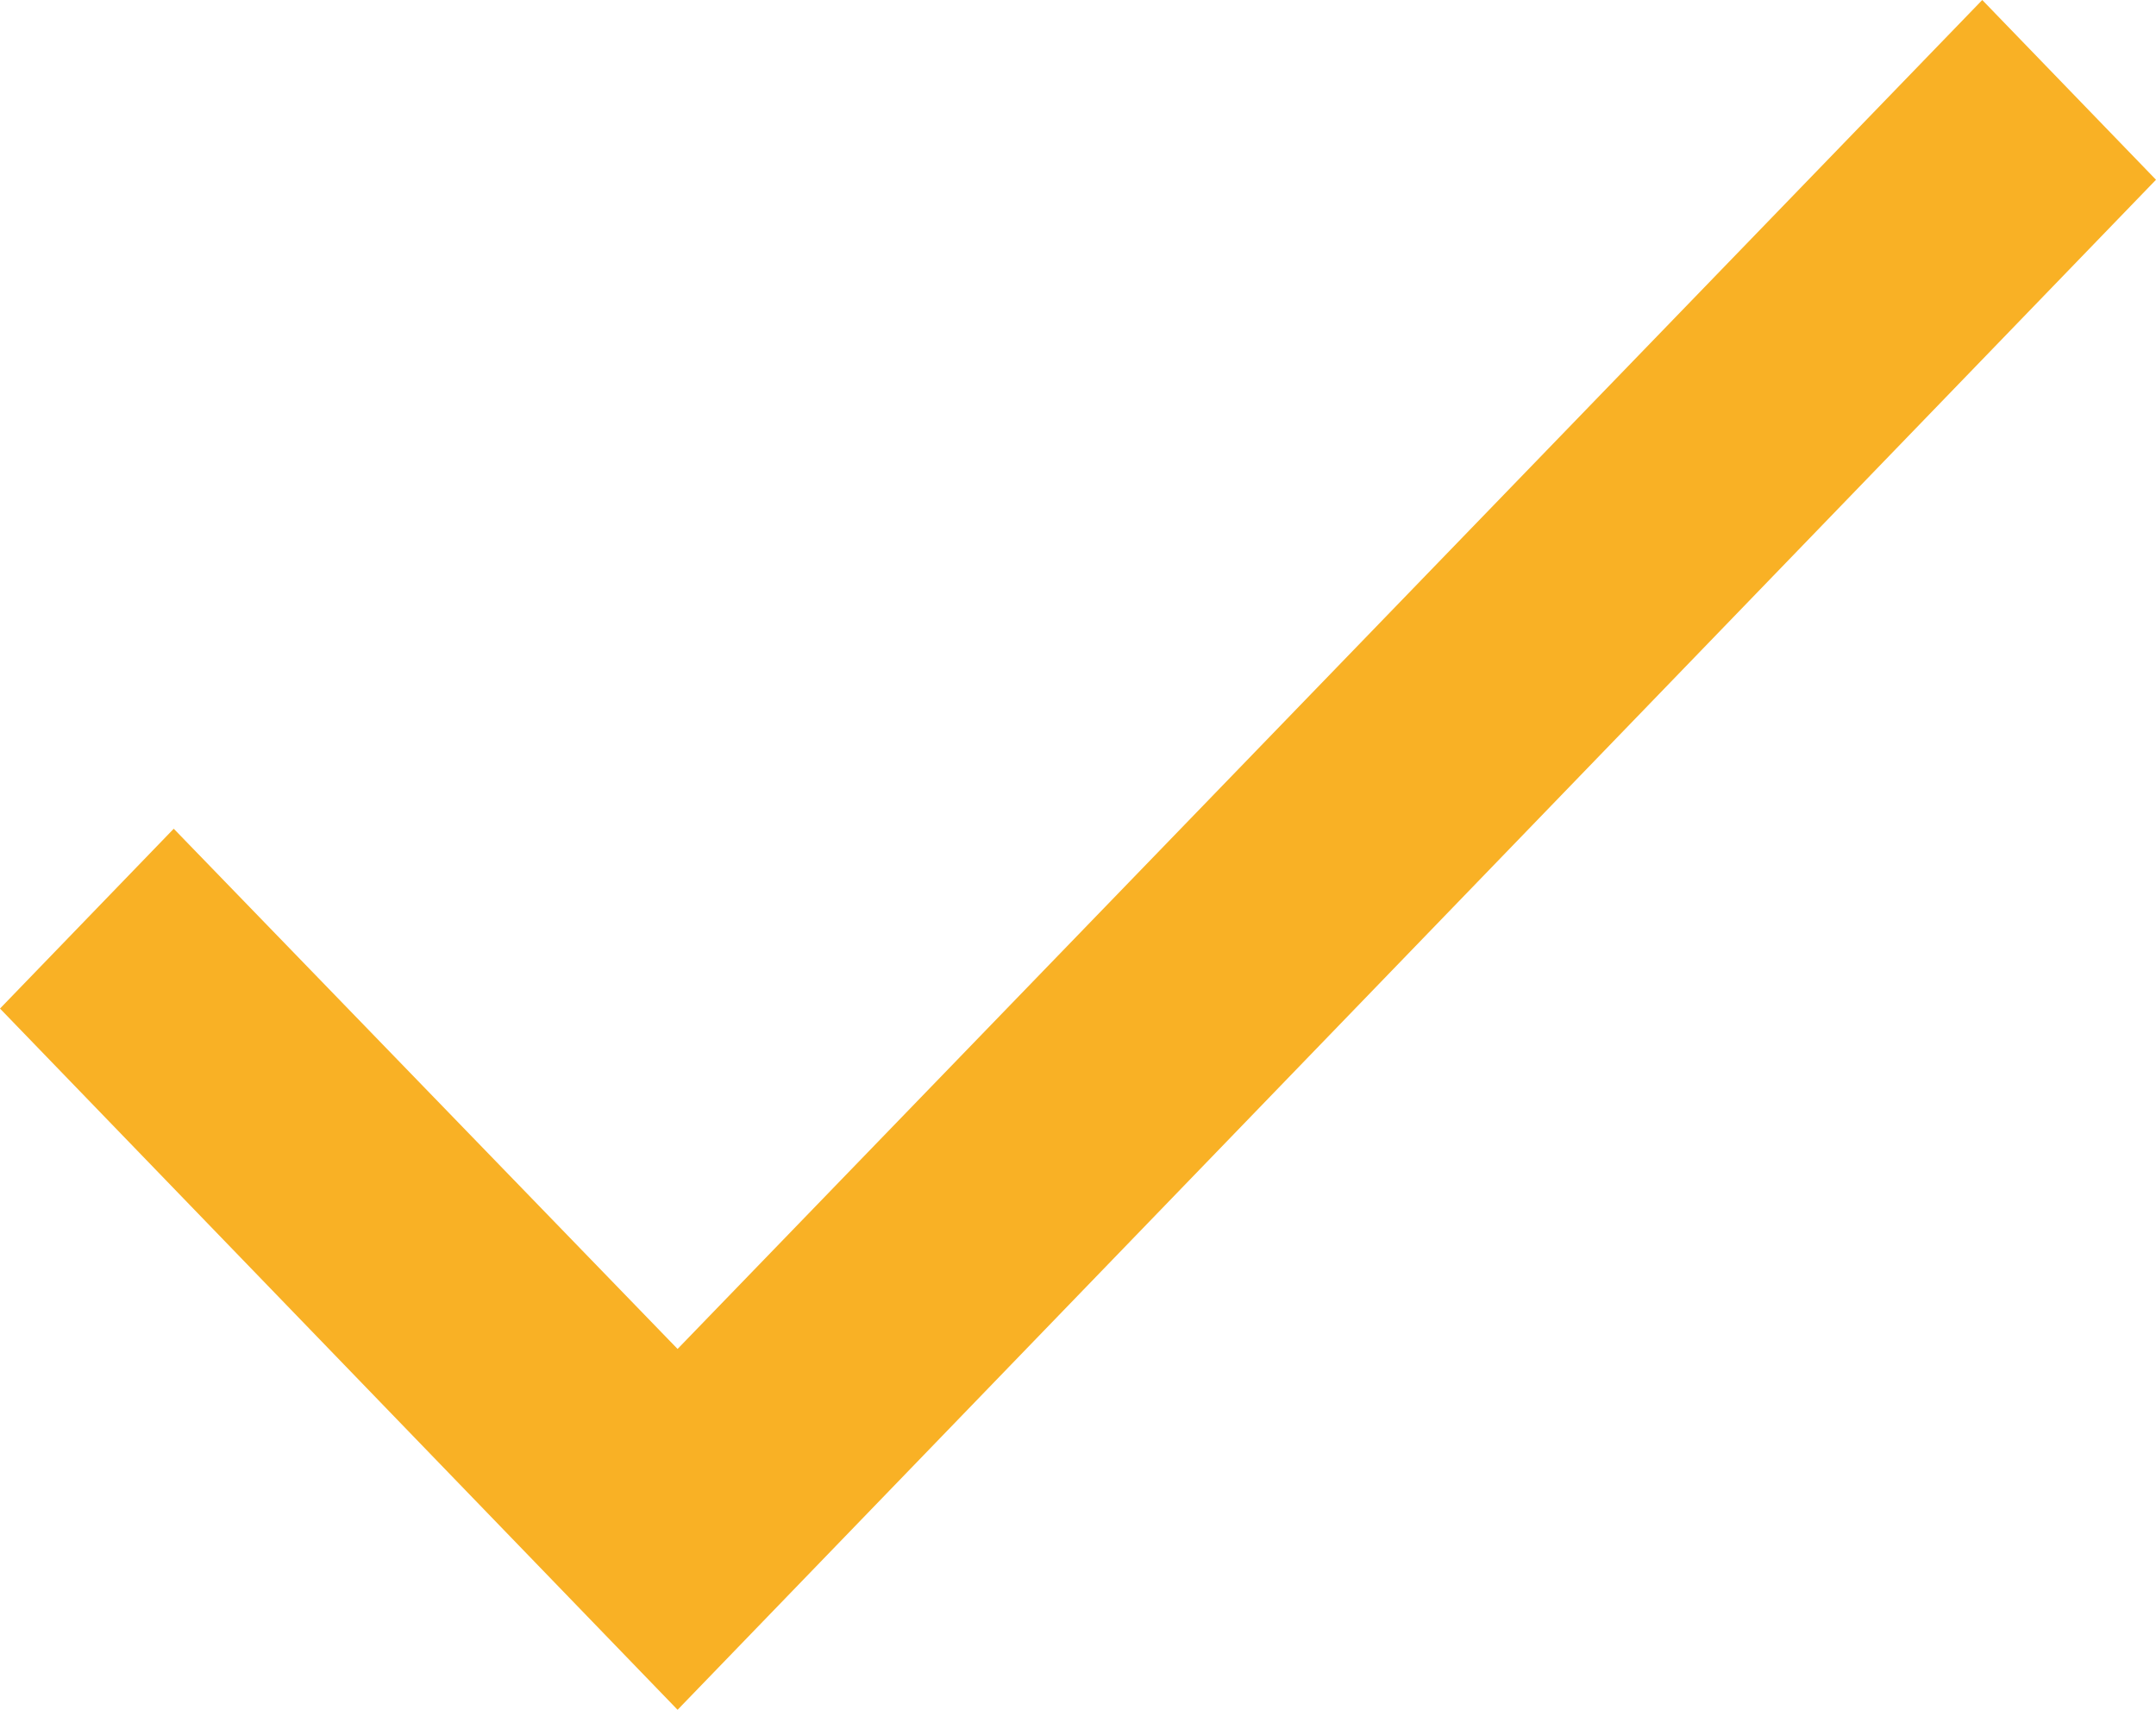 <svg width="29" height="23" viewBox="0 0 29 23" fill="none" xmlns="http://www.w3.org/2000/svg">
<path d="M29 2.418L9.114 23L0 13.567L2.337 11.148L9.114 18.146L26.663 0L29 2.418Z" fill="#F9B125"/>
</svg>
